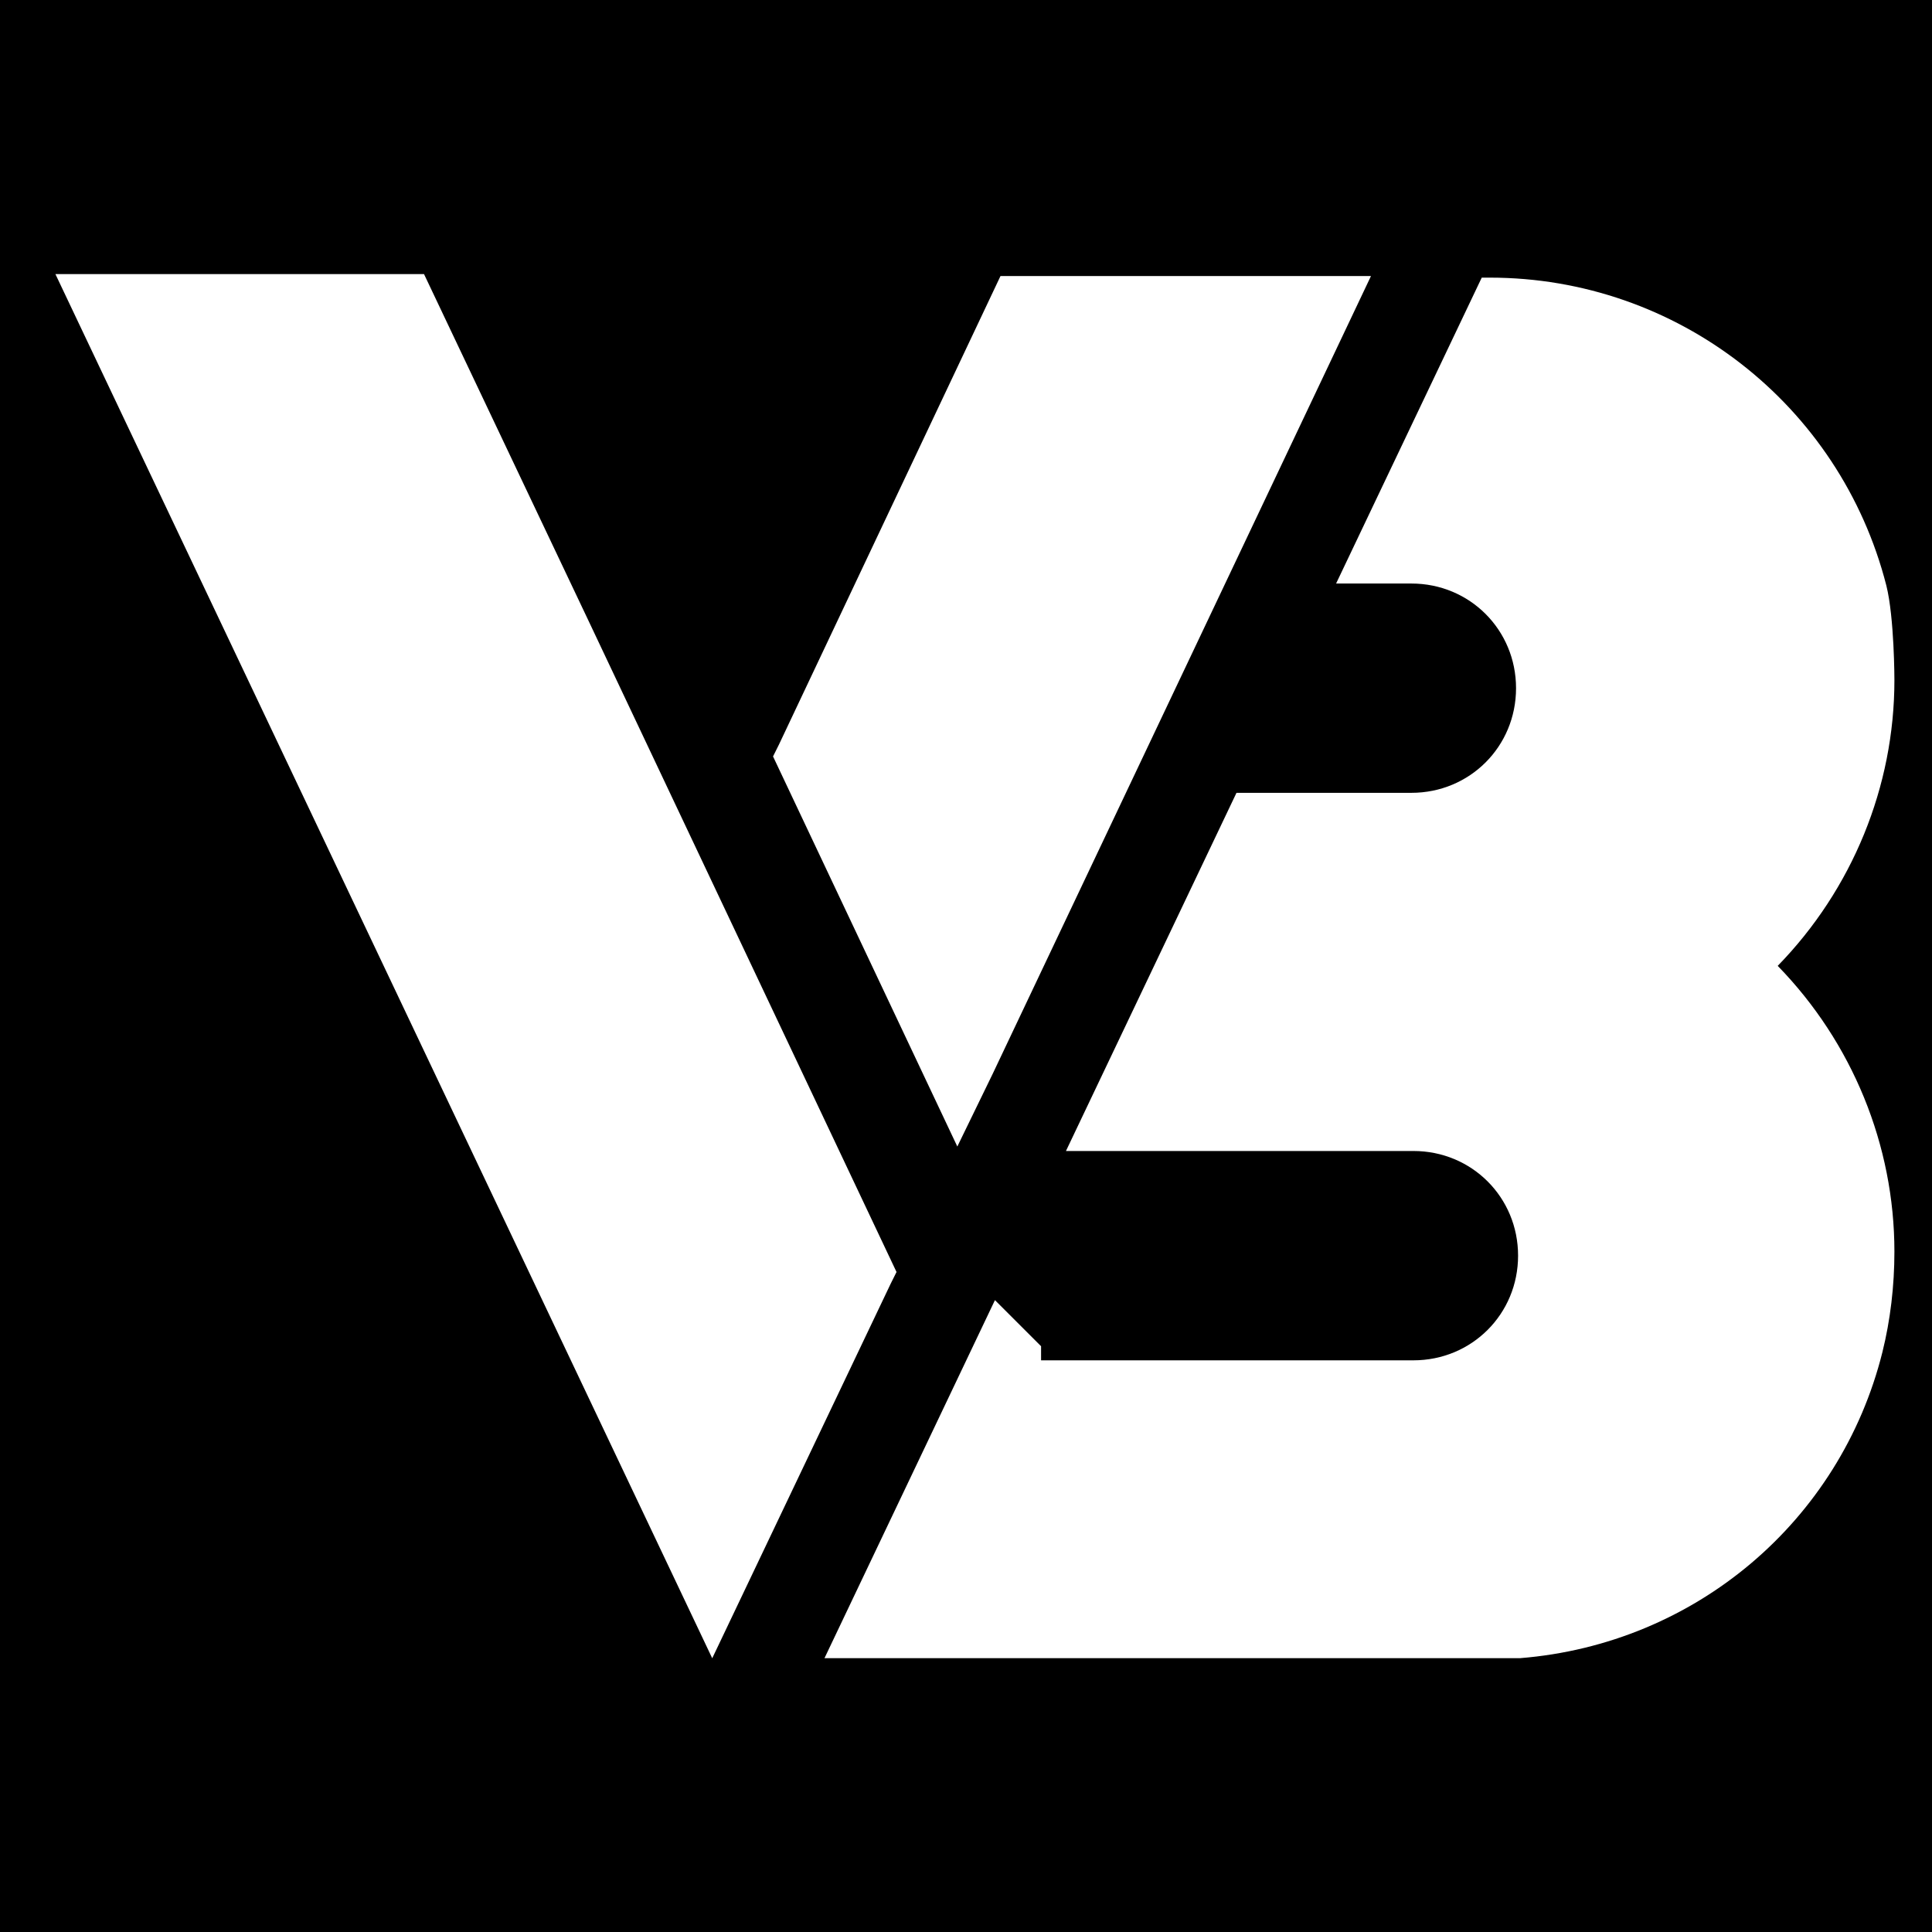 <?xml version="1.0" encoding="utf-8"?>
<!-- Generator: Adobe Illustrator 14.0.0, SVG Export Plug-In  -->
<!DOCTYPE svg PUBLIC "-//W3C//DTD SVG 1.1//EN" "http://www.w3.org/Graphics/SVG/1.1/DTD/svg11.dtd">
<svg version="1.1"
	 xmlns="http://www.w3.org/2000/svg" xmlns:xlink="http://www.w3.org/1999/xlink" xmlns:a="http://ns.adobe.com/AdobeSVGViewerExtensions/3.0/"
	 x="0px" y="0px" width="57px" height="57px" viewBox="54 54 57 57" enable-background="new 54 54 57 57" xml:space="preserve">
<defs>
</defs>
<g>
	<g>
		<path d="M111,111H54V54h57V111z M109.653,71.275c-1.366-5.344-6.176-9.084-11.697-9.084h-0.24l-4.297,9.025h2.222
			c1.721,0,3.087,1.366,3.087,3.088c0,1.722-1.366,3.087-3.087,3.087h-5.161l-5.031,10.567h10.251c1.723,0,3.088,1.365,3.088,3.088
			c0,1.722-1.365,3.088-3.088,3.088H84.715v-0.416l-1.361-1.36l-5.029,10.563h19.632c0.297,0,0.594,0,0.891,0
			c5.166-0.415,9.44-4.037,10.688-9.025c0.236-0.949,0.355-1.959,0.355-2.969c0-3.146-1.246-6.175-3.443-8.431
			c2.197-2.255,3.443-5.283,3.443-8.43C109.891,74.066,109.891,72.226,109.653,71.275z M66.51,62.087H55.635l19.378,40.837
			l5.264-11.049l0.173-0.347l-9.082-19.203L66.51,62.087z M83.517,62.145L76.98,75.97l-0.173,0.347l5.437,11.509l1.041-2.14
			l11.163-23.542H83.517z"/>
		<line fill="none" stroke="#000000" stroke-width="0.3" x1="54" y1="0" x2="54" y2="36"/>
		<line fill="none" stroke="#000000" stroke-width="0.3" x1="0" y1="54" x2="36" y2="54"/>
		<line fill="none" stroke="#000000" stroke-width="0.3" x1="0" y1="111" x2="36" y2="111"/>
		<line fill="none" stroke="#000000" stroke-width="0.3" x1="54" y1="165" x2="54" y2="129"/>
		<line fill="none" stroke="#000000" stroke-width="0.3" x1="111" y1="0" x2="111" y2="36"/>
		<line fill="none" stroke="#000000" stroke-width="0.3" x1="165" y1="54" x2="129" y2="54"/>
		<line fill="none" stroke="#000000" stroke-width="0.3" x1="165" y1="111" x2="129" y2="111"/>
		<line fill="none" stroke="#000000" stroke-width="0.3" x1="111" y1="165" x2="111" y2="129"/>
	</g>
</g>
</svg>
